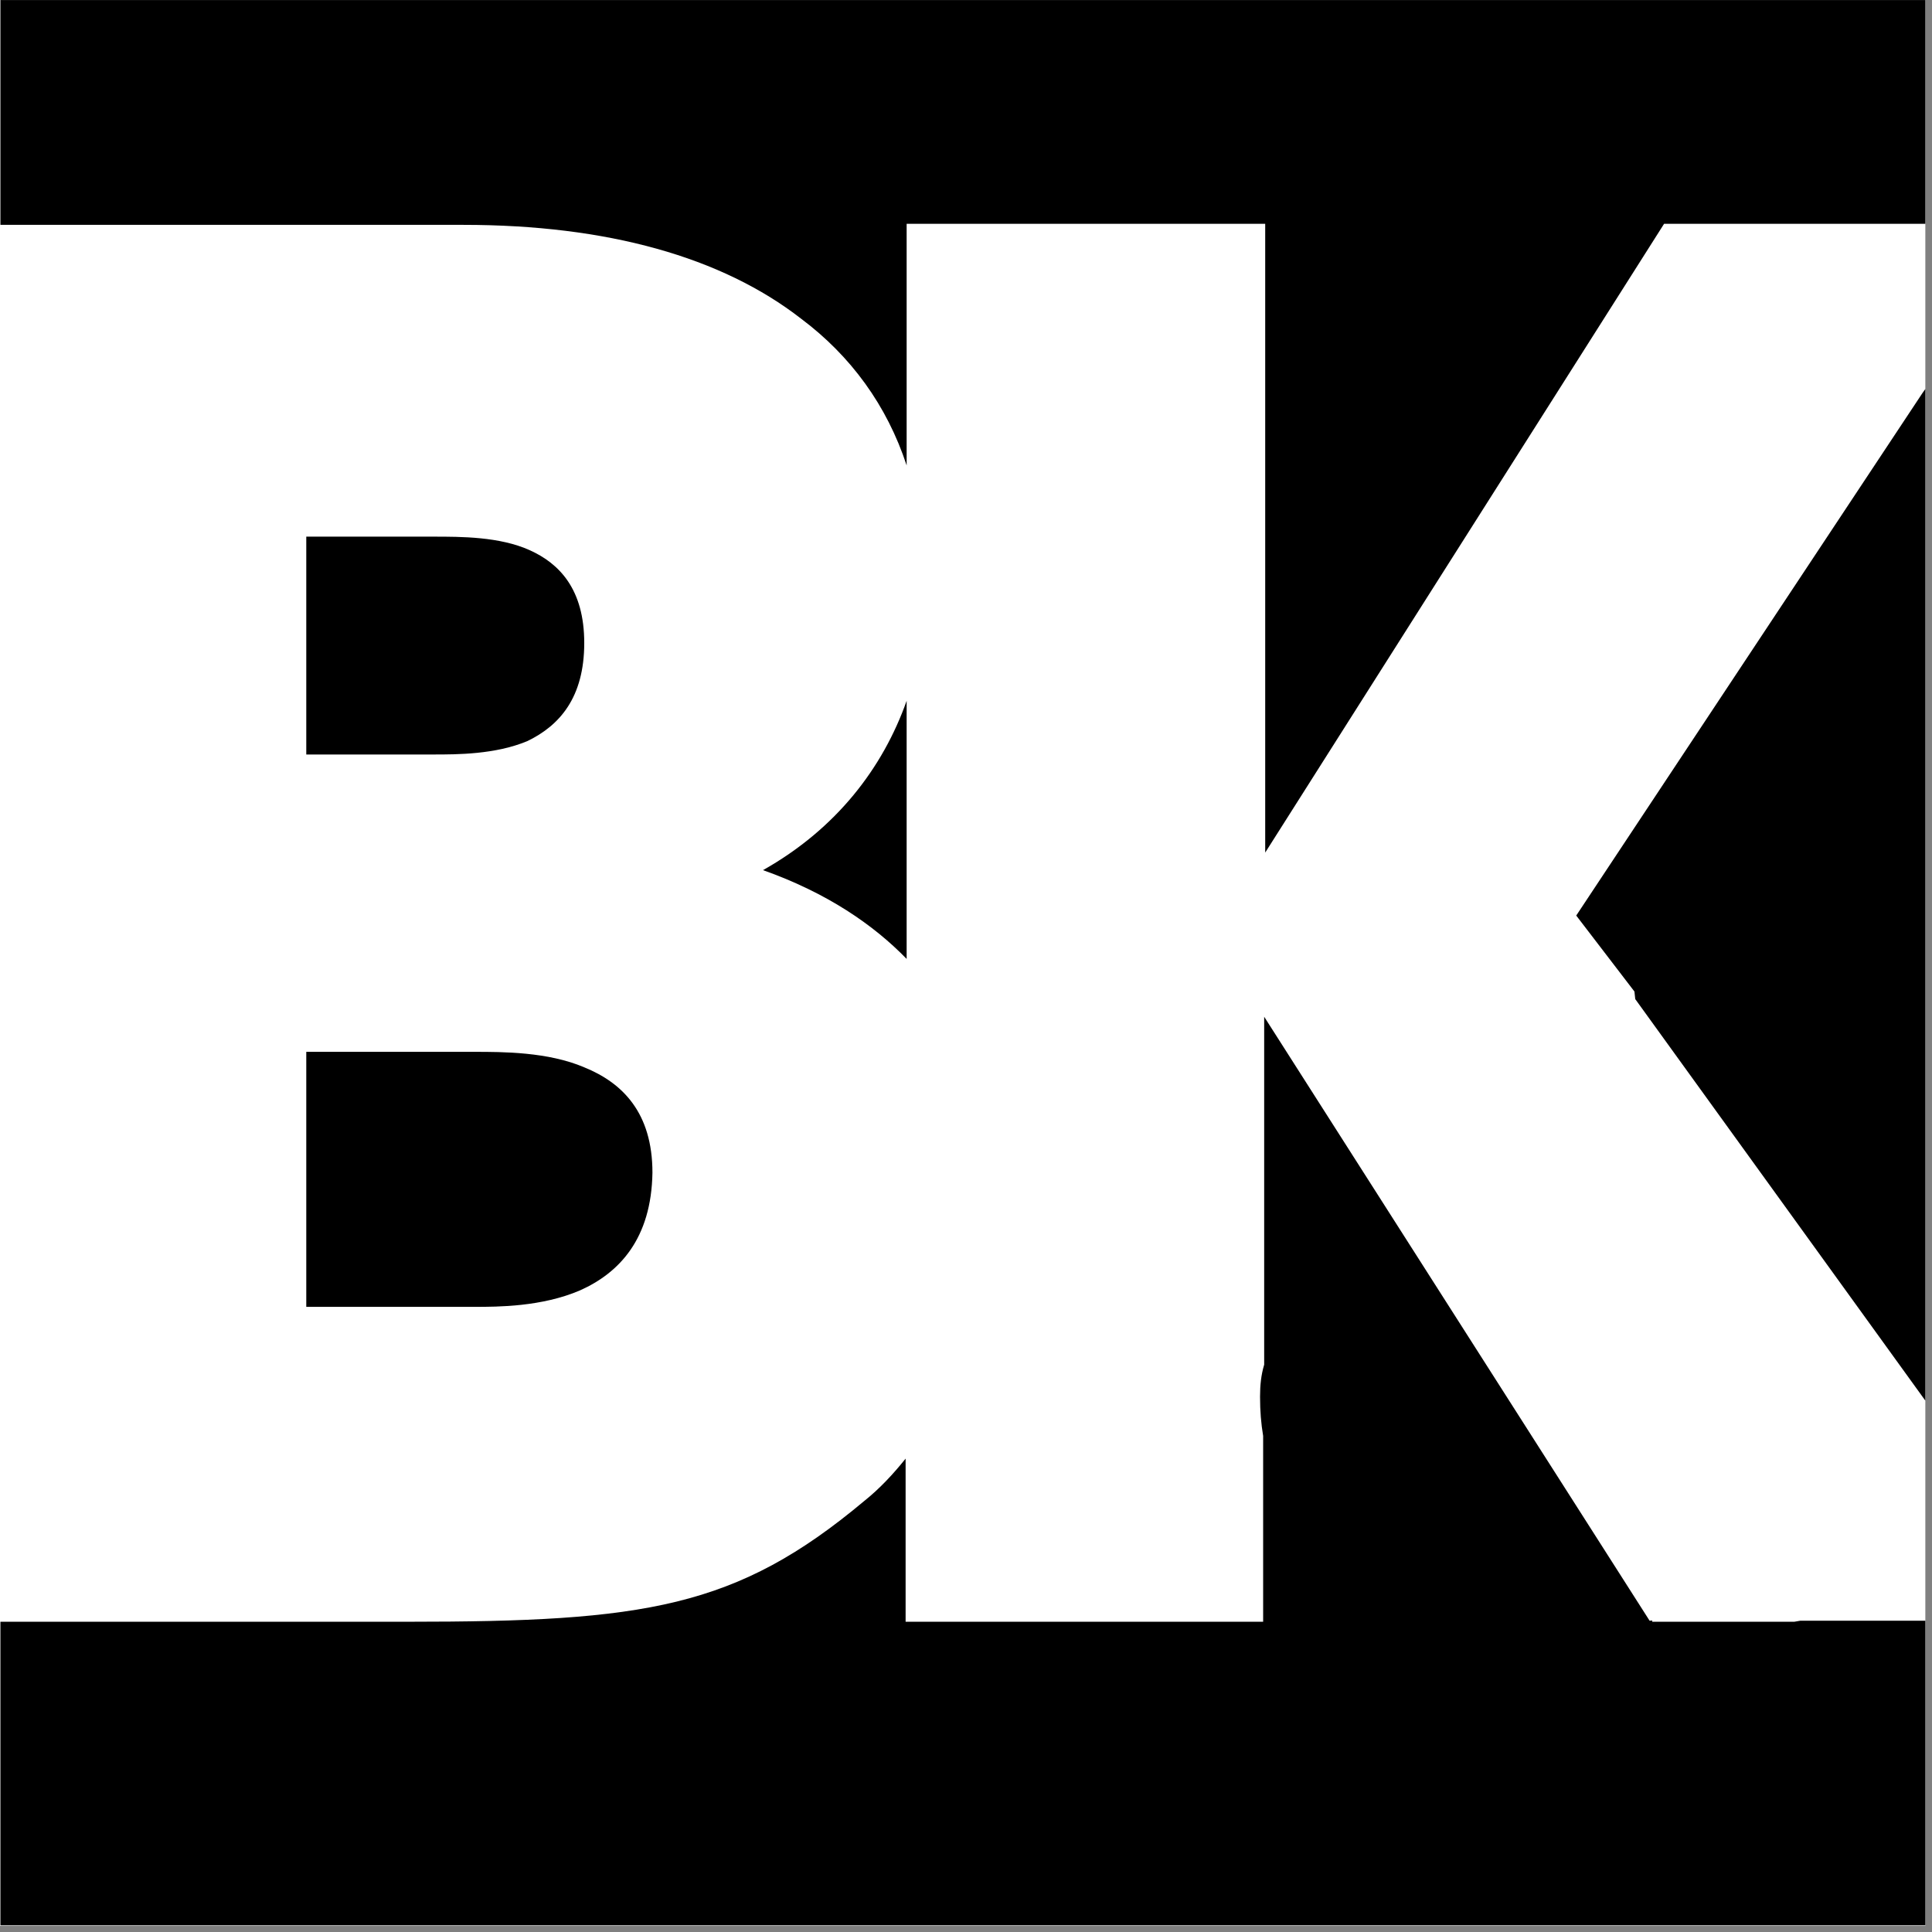 <?xml version="1.0" encoding="UTF-8" standalone="no"?>
<!DOCTYPE svg PUBLIC "-//W3C//DTD SVG 1.1//EN" "http://www.w3.org/Graphics/SVG/1.1/DTD/svg11.dtd">
<svg width="100%" height="100%" viewBox="0 0 187 187" version="1.1" xmlns="http://www.w3.org/2000/svg" xmlns:xlink="http://www.w3.org/1999/xlink" xml:space="preserve" xmlns:serif="http://www.serif.com/" style="fill-rule:evenodd;clip-rule:evenodd;stroke-linejoin:round;stroke-miterlimit:2;">
    <rect x="0" y="0" width="187" height="187" fill="#808080" stroke="none"/>
    <g id="ArtBoard1" transform="matrix(0.896,0,0,0.903,7.011,9.76)">
        <rect x="-7.828" y="-10.804" width="207.988" height="206.475" style="fill:none;"/>
        <clipPath id="_clip1">
            <rect x="-7.828" y="-10.804" width="207.988" height="206.475"/>
        </clipPath>
        <g clip-path="url(#_clip1)">
            <g transform="matrix(1.117,0,0,1.107,-7.828,-10.804)">
                <rect x="0" y="0" width="186.272" height="186.475" style="fill:white;"/>
            </g>
            <g transform="matrix(1.046,0,0,1.037,-7.78,-11.053)">
                <path d="M0,23.478L0,0L199.24,0L199.24,23.371L171.814,23.371L130.621,88.362L130.621,23.371L93.591,23.371L93.591,48.343C91.563,42.153 87.828,37.031 82.706,33.189C74.488,26.786 62.643,23.478 47.809,23.478L0,23.478ZM199.24,39.814L199.24,145.625L168.837,103.505L168.754,102.725L162.743,94.871L198.493,40.873L199.24,39.814ZM199.24,167.759L199.24,199.24L0,199.24L0,167.866L42.046,167.866C66.485,167.866 75.982,166.478 89.215,155.38C90.816,154.099 92.203,152.605 93.484,151.004L93.484,167.866L130.408,167.866L130.408,148.657C130.195,147.376 130.088,146.095 130.088,144.601C130.088,143.428 130.195,142.36 130.515,141.293L130.515,105.33L170.32,167.759C170.415,167.752 170.51,167.745 170.605,167.738L170.574,167.866L185.261,167.866L185.882,167.759L199.24,167.759ZM31.588,55.706L44.714,55.706C47.596,55.706 51.544,55.706 54.639,57.094C57.734,58.481 60.295,61.149 60.295,66.698C60.295,72.354 57.734,75.235 54.426,76.836C51.117,78.223 47.169,78.223 44.714,78.223L31.588,78.223L31.588,55.706ZM59.868,133.61C55.92,135.317 51.331,135.317 48.983,135.317L31.588,135.317L31.588,108.958L48.983,108.958C51.864,108.958 56.56,108.958 60.295,110.559C64.244,112.159 67.338,115.254 67.338,121.444C67.232,128.274 63.923,131.795 59.868,133.61ZM93.591,99.353C90.176,95.832 85.374,92.524 78.757,90.176C86.334,85.907 91.136,79.611 93.591,72.674L93.591,99.353Z"/>
            </g>
        </g>
    </g>
</svg>
